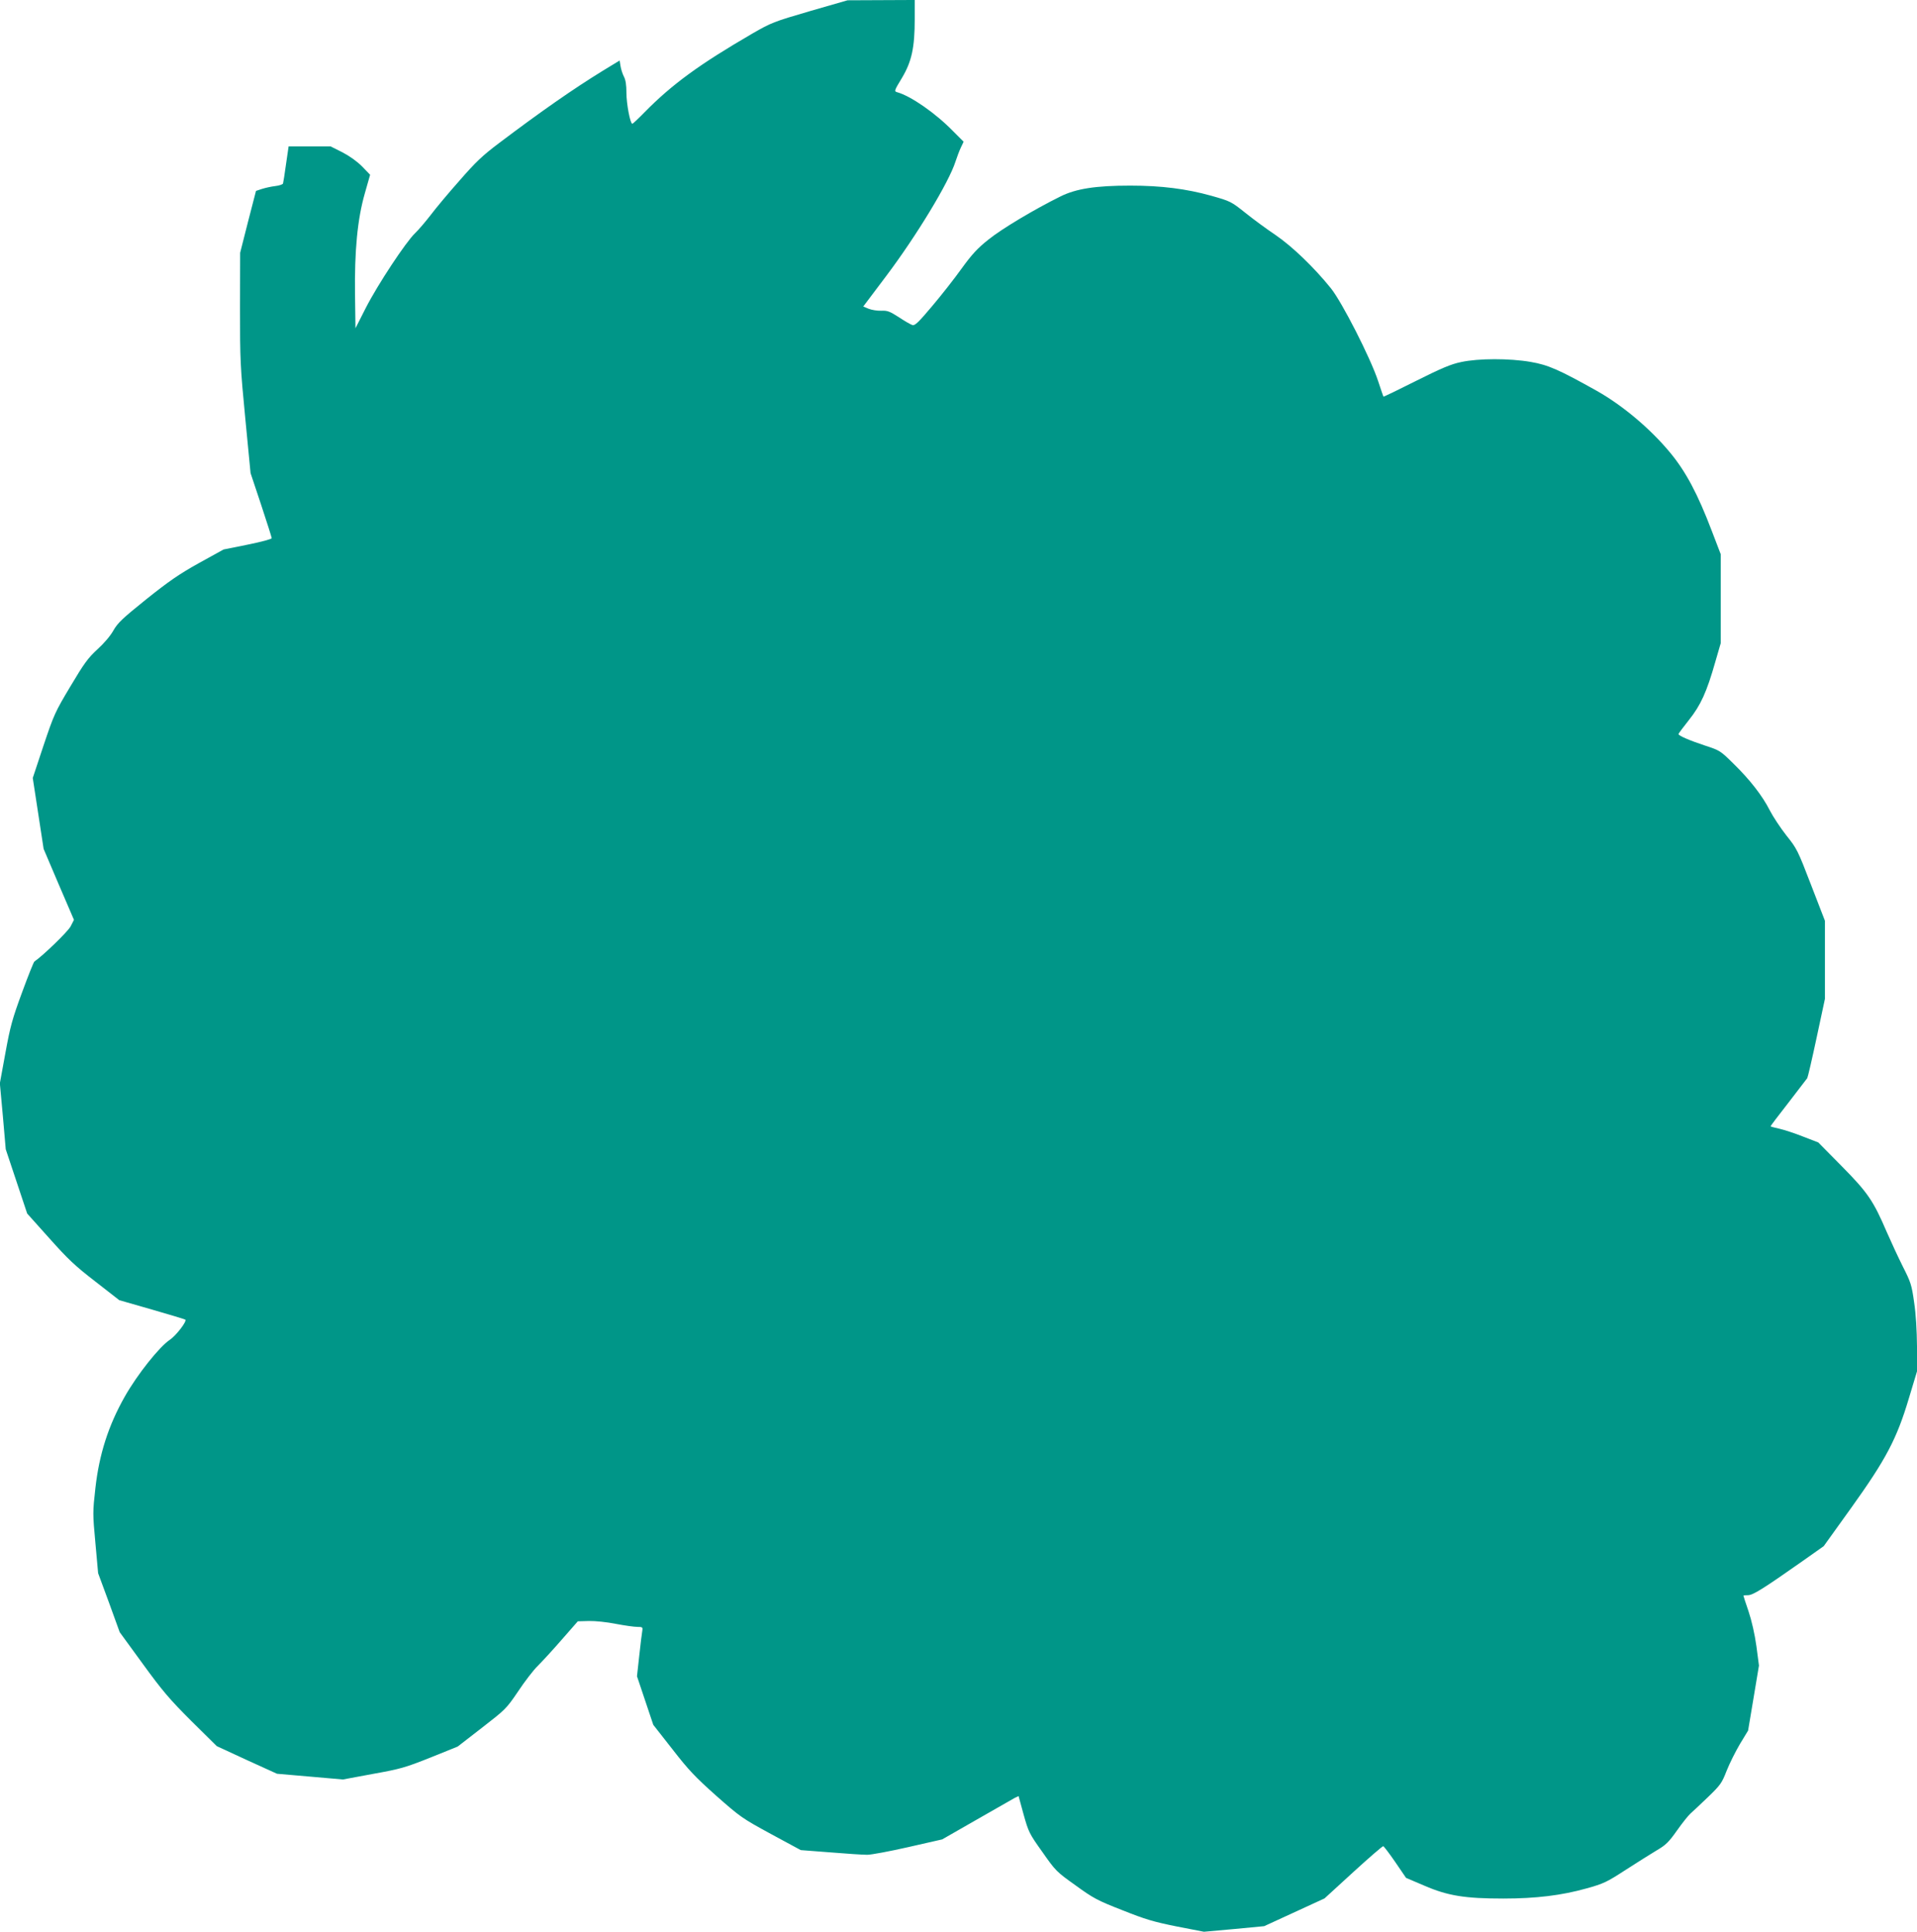 <?xml version="1.0" standalone="no"?>
<!DOCTYPE svg PUBLIC "-//W3C//DTD SVG 20010904//EN"
 "http://www.w3.org/TR/2001/REC-SVG-20010904/DTD/svg10.dtd">
<svg version="1.0" xmlns="http://www.w3.org/2000/svg"
 width="1270pt" height="1280pt" viewBox="0 0 1270 1280"
 preserveAspectRatio="xMidYMid meet">
<g transform="translate(0,1280) scale(0.1,-0.1)"
fill="#009688" stroke="none">
<path d="M5365 12726 c-240 -70 -255 -76 -380 -148 -351 -204 -532 -336 -715
-522 -41 -42 -77 -76 -81 -76 -14 0 -39 133 -39 205 0 52 -5 86 -17 108 -9 18
-19 49 -22 69 l-6 37 -110 -67 c-192 -118 -408 -268 -686 -478 -113 -85 -157
-127 -265 -251 -72 -81 -158 -184 -191 -228 -34 -44 -80 -98 -103 -120 -61
-58 -248 -341 -327 -496 l-68 -134 -3 220 c-4 293 16 503 65 674 l35 123 -53
55 c-34 34 -83 69 -131 94 l-78 39 -139 0 -139 0 -17 -117 c-9 -65 -18 -123
-20 -129 -2 -6 -25 -14 -52 -17 -26 -3 -66 -12 -88 -19 l-39 -13 -53 -205 -52
-205 -1 -367 c0 -345 2 -388 35 -730 l35 -363 70 -210 c38 -115 70 -215 70
-221 0 -6 -66 -24 -160 -43 l-159 -32 -163 -90 c-131 -73 -199 -120 -348 -239
-159 -128 -190 -157 -219 -208 -20 -36 -63 -86 -106 -125 -61 -56 -87 -91
-178 -244 -103 -172 -110 -189 -179 -394 l-71 -214 36 -235 36 -235 100 -235
101 -235 -22 -43 c-18 -35 -185 -196 -240 -233 -5 -3 -42 -96 -82 -205 -64
-174 -78 -224 -110 -400 l-37 -202 20 -218 19 -219 71 -213 71 -213 146 -163
c123 -138 170 -183 305 -287 l159 -124 216 -62 c119 -34 219 -65 222 -67 11
-12 -62 -106 -102 -133 -69 -45 -217 -231 -300 -378 -108 -191 -169 -382 -194
-605 -18 -160 -18 -170 0 -364 l18 -200 72 -195 71 -196 153 -210 c130 -179
178 -235 321 -378 l169 -167 199 -92 200 -91 219 -19 218 -19 199 37 c184 33
214 42 380 108 l181 73 160 124 c157 122 162 126 240 241 43 65 102 142 131
170 29 29 101 107 159 174 l106 121 74 2 c41 1 119 -7 178 -19 58 -11 122 -20
142 -20 35 0 37 -2 33 -27 -3 -16 -12 -89 -20 -164 l-15 -136 54 -161 54 -161
127 -162 c107 -138 151 -184 290 -308 160 -141 171 -149 362 -253 l198 -107
195 -15 c108 -9 218 -16 245 -16 27 0 150 23 273 51 l224 51 227 130 c124 71
238 136 252 144 l27 13 33 -121 c33 -117 37 -127 125 -250 88 -126 94 -131
220 -221 117 -85 145 -100 309 -164 153 -61 207 -77 361 -108 l180 -35 200 18
199 19 200 92 200 92 190 174 c105 96 194 173 199 172 5 -2 41 -49 80 -106
l71 -104 122 -52 c155 -67 269 -85 523 -85 216 0 386 21 550 67 115 32 135 42
260 123 74 48 167 106 205 129 60 35 80 54 135 132 36 51 76 101 90 113 14 12
65 60 115 108 84 81 92 93 124 175 19 48 59 128 88 177 l54 89 36 215 36 216
-17 129 c-11 79 -31 167 -52 230 -19 55 -34 102 -34 104 0 2 14 3 30 3 33 0
100 42 359 224 l143 101 183 255 c230 321 301 456 381 724 l54 179 0 166 c-1
105 -7 212 -19 291 -16 115 -22 134 -75 238 -31 62 -79 166 -107 230 -88 205
-125 260 -298 435 l-155 157 -101 39 c-55 22 -126 45 -157 52 -32 7 -58 14
-58 16 0 3 53 73 118 156 65 84 121 157 125 163 4 7 32 127 62 268 l55 257 0
259 0 259 -92 238 c-88 229 -94 241 -164 328 -39 50 -88 124 -109 165 -49 97
-132 204 -242 311 -86 85 -90 87 -188 119 -100 33 -175 65 -175 76 0 4 31 45
69 93 78 98 118 185 175 386 l36 124 0 294 0 294 -59 154 c-94 247 -173 396
-280 524 -131 157 -312 309 -482 405 -250 140 -322 172 -439 192 -140 24 -345
24 -460 -1 -68 -14 -129 -40 -299 -125 -117 -59 -214 -106 -216 -104 -1 2 -17
48 -35 103 -50 152 -239 523 -313 615 -112 139 -257 278 -367 353 -58 39 -148
105 -200 147 -94 75 -99 77 -226 113 -165 46 -330 67 -536 67 -228 0 -359 -20
-463 -72 -172 -85 -388 -214 -476 -285 -73 -58 -109 -97 -178 -192 -47 -66
-135 -178 -196 -250 -89 -106 -114 -130 -130 -125 -11 3 -51 26 -90 52 -61 39
-76 45 -117 43 -25 -1 -63 5 -83 13 l-36 15 152 202 c201 267 415 620 459 758
10 31 26 73 36 94 l18 38 -70 70 c-116 119 -280 233 -371 258 -20 6 -19 10 32
94 65 109 85 201 85 391 l0 126 -222 -1 -223 -1 -250 -72z"/>
</g>
</svg>
